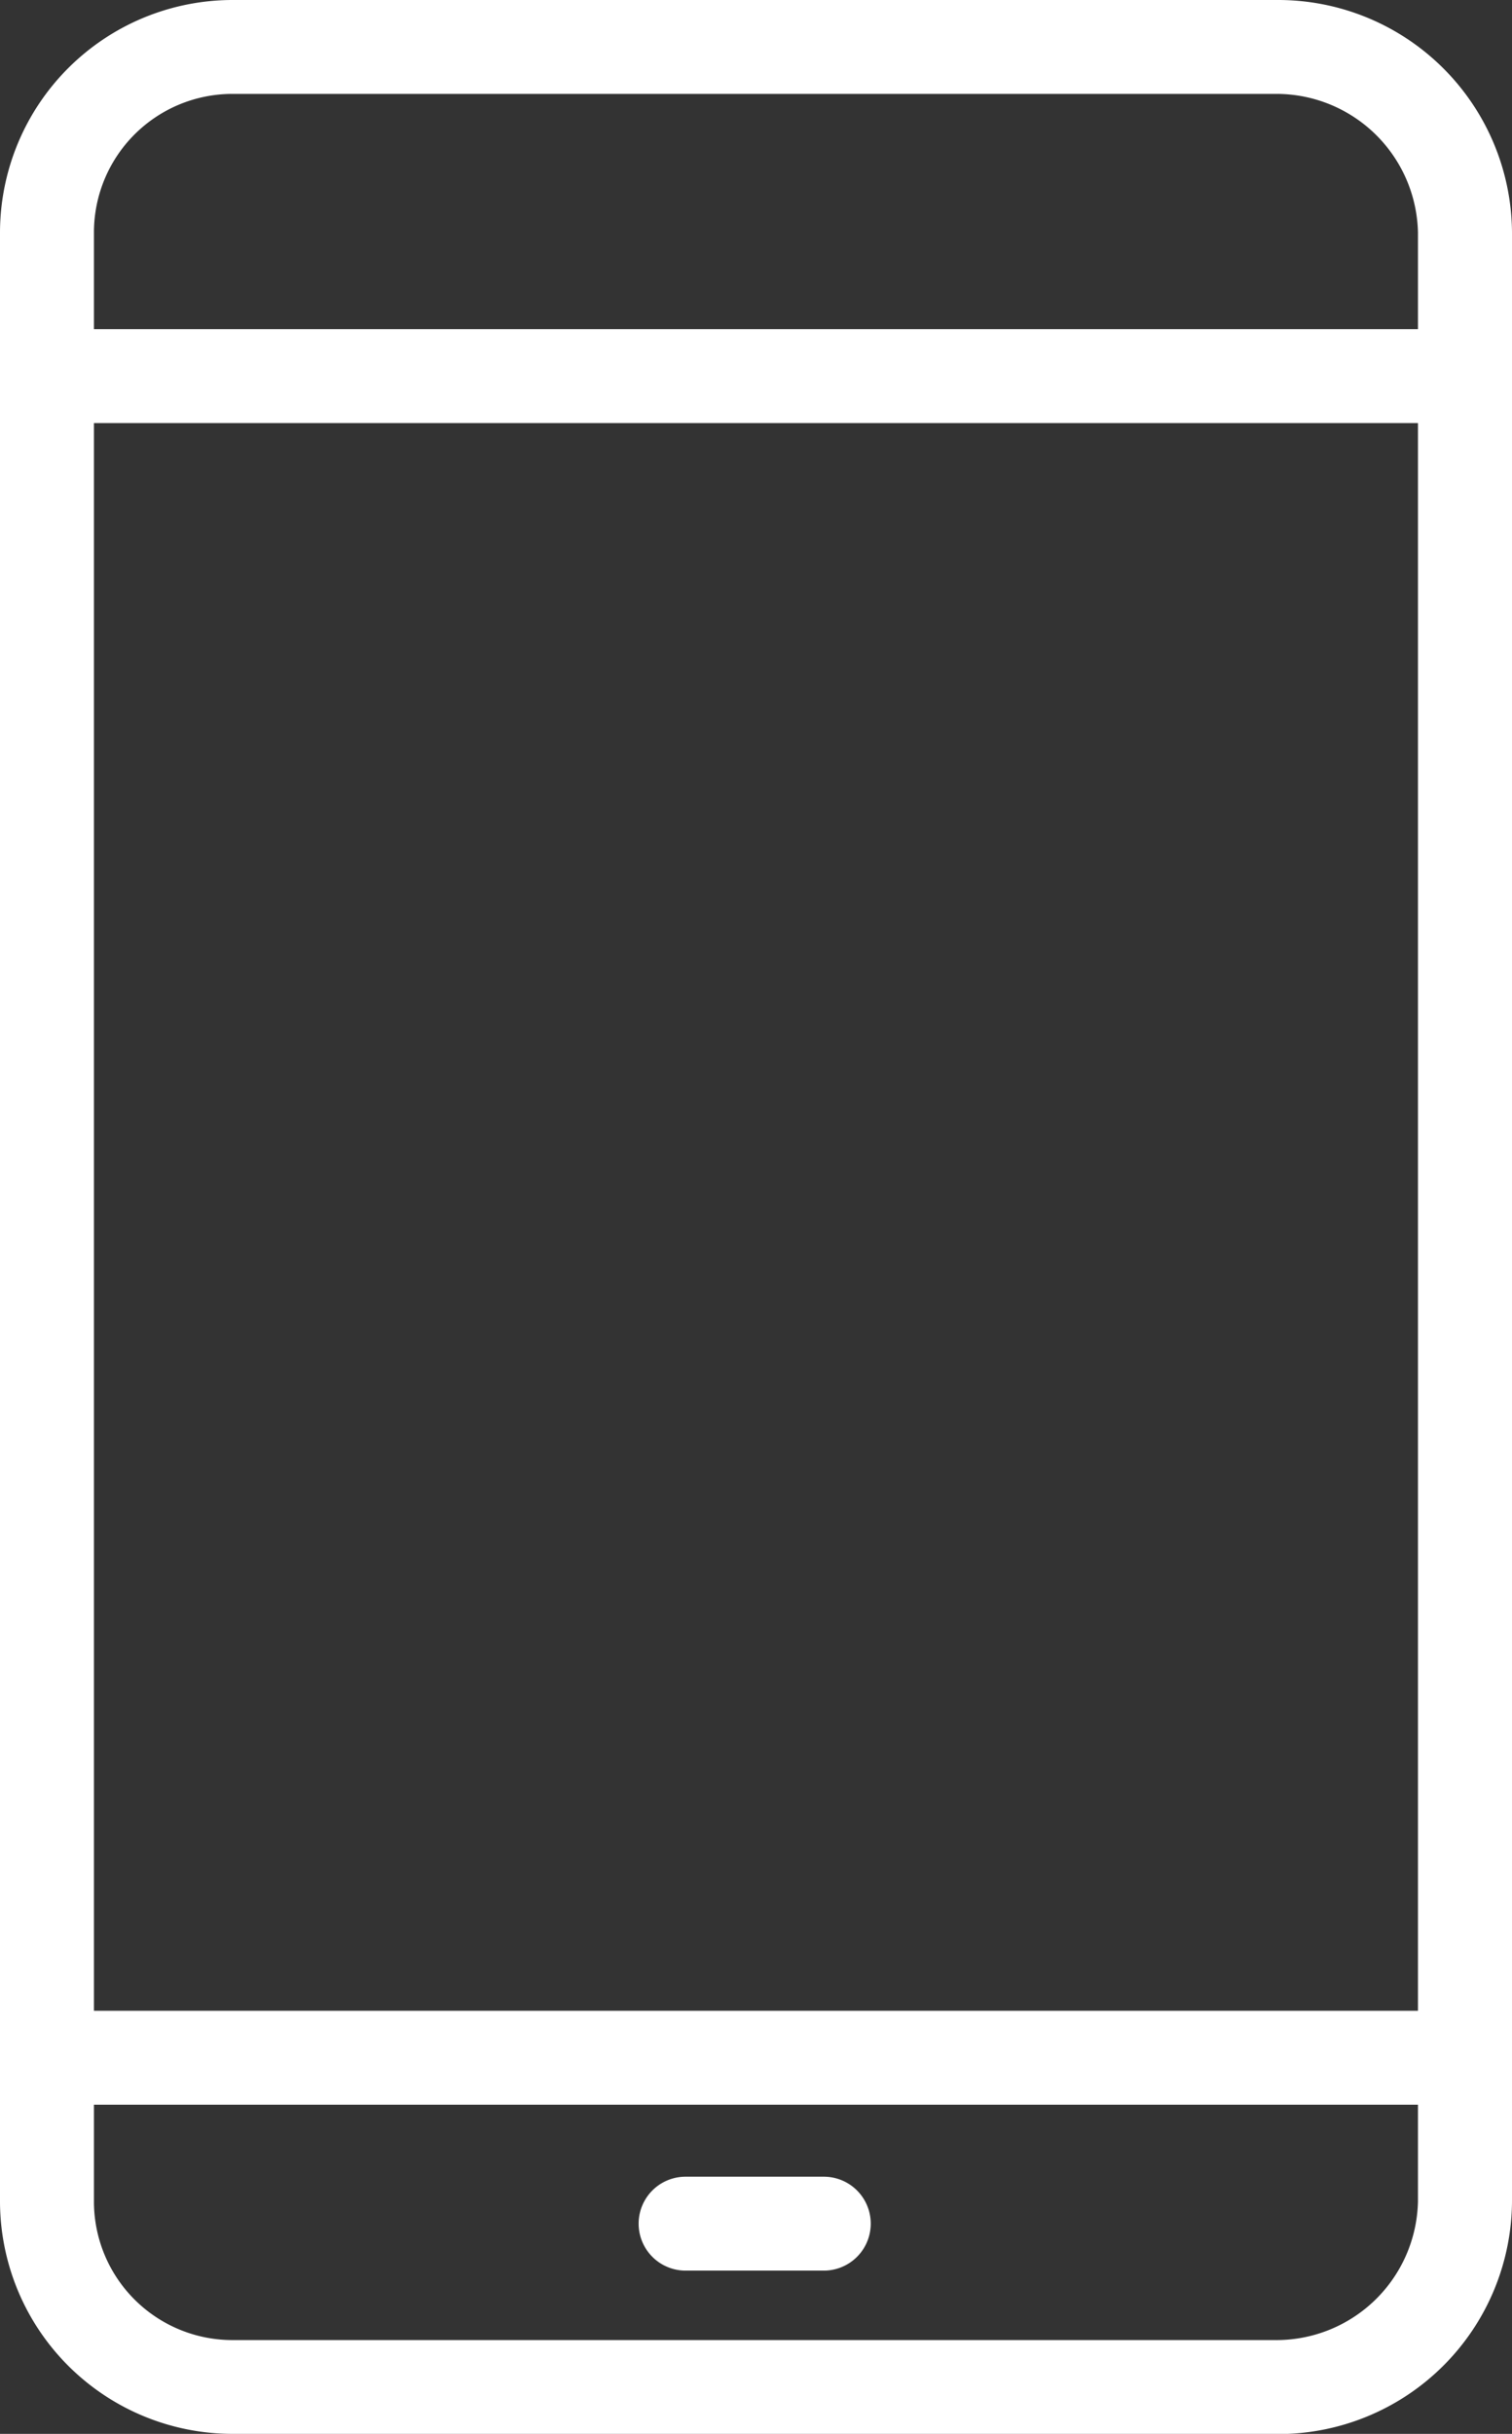 <svg id="Group_195" data-name="Group 195" xmlns="http://www.w3.org/2000/svg" xmlns:xlink="http://www.w3.org/1999/xlink" width="15.595" height="25.088" viewBox="0 0 15.595 25.088">
  <rect x="0" y="0" width="15.595" height="25.088" fill="#333333" stroke="none"/>
  <defs>
    <clipPath id="clip-path">
      <rect id="Rectangle_87" data-name="Rectangle 87" width="15.595" height="25.088" fill="#fff"/>
    </clipPath>
  </defs>
  <g id="Group_194" data-name="Group 194" clip-path="url(#clip-path)">
    <path id="Path_469" data-name="Path 469" d="M13.171,25.088H2.395A2.4,2.4,0,0,1,0,22.693V2.395A2.4,2.4,0,0,1,2.395,0H13.171a2.412,2.412,0,0,1,2.424,2.395v20.3a2.412,2.412,0,0,1-2.424,2.395M2.395.968A1.428,1.428,0,0,0,.969,2.395v20.3a1.428,1.428,0,0,0,1.425,1.426H13.171a1.46,1.46,0,0,0,1.454-1.426V2.395A1.46,1.46,0,0,0,13.171.968Z" fill="#fff"/>
    <path id="Path_470" data-name="Path 470" d="M15.11,26.919H.485a.484.484,0,1,1,0-.968H15.11a.484.484,0,1,1,0,.968" transform="translate(0 -22.558)" fill="#fff"/>
    <path id="Path_471" data-name="Path 471" d="M15.11,159.519H.485a.484.484,0,1,1,0-.968H15.11a.484.484,0,1,1,0,.968" transform="translate(0 -137.824)" fill="#fff"/>
    <path id="Path_472" data-name="Path 472" d="M52.286,172.6H50.861a.484.484,0,1,1,0-.968h1.426a.484.484,0,1,1,0,.968" transform="translate(-43.79 -149.195)" fill="#fff"/>
  </g>
</svg>
